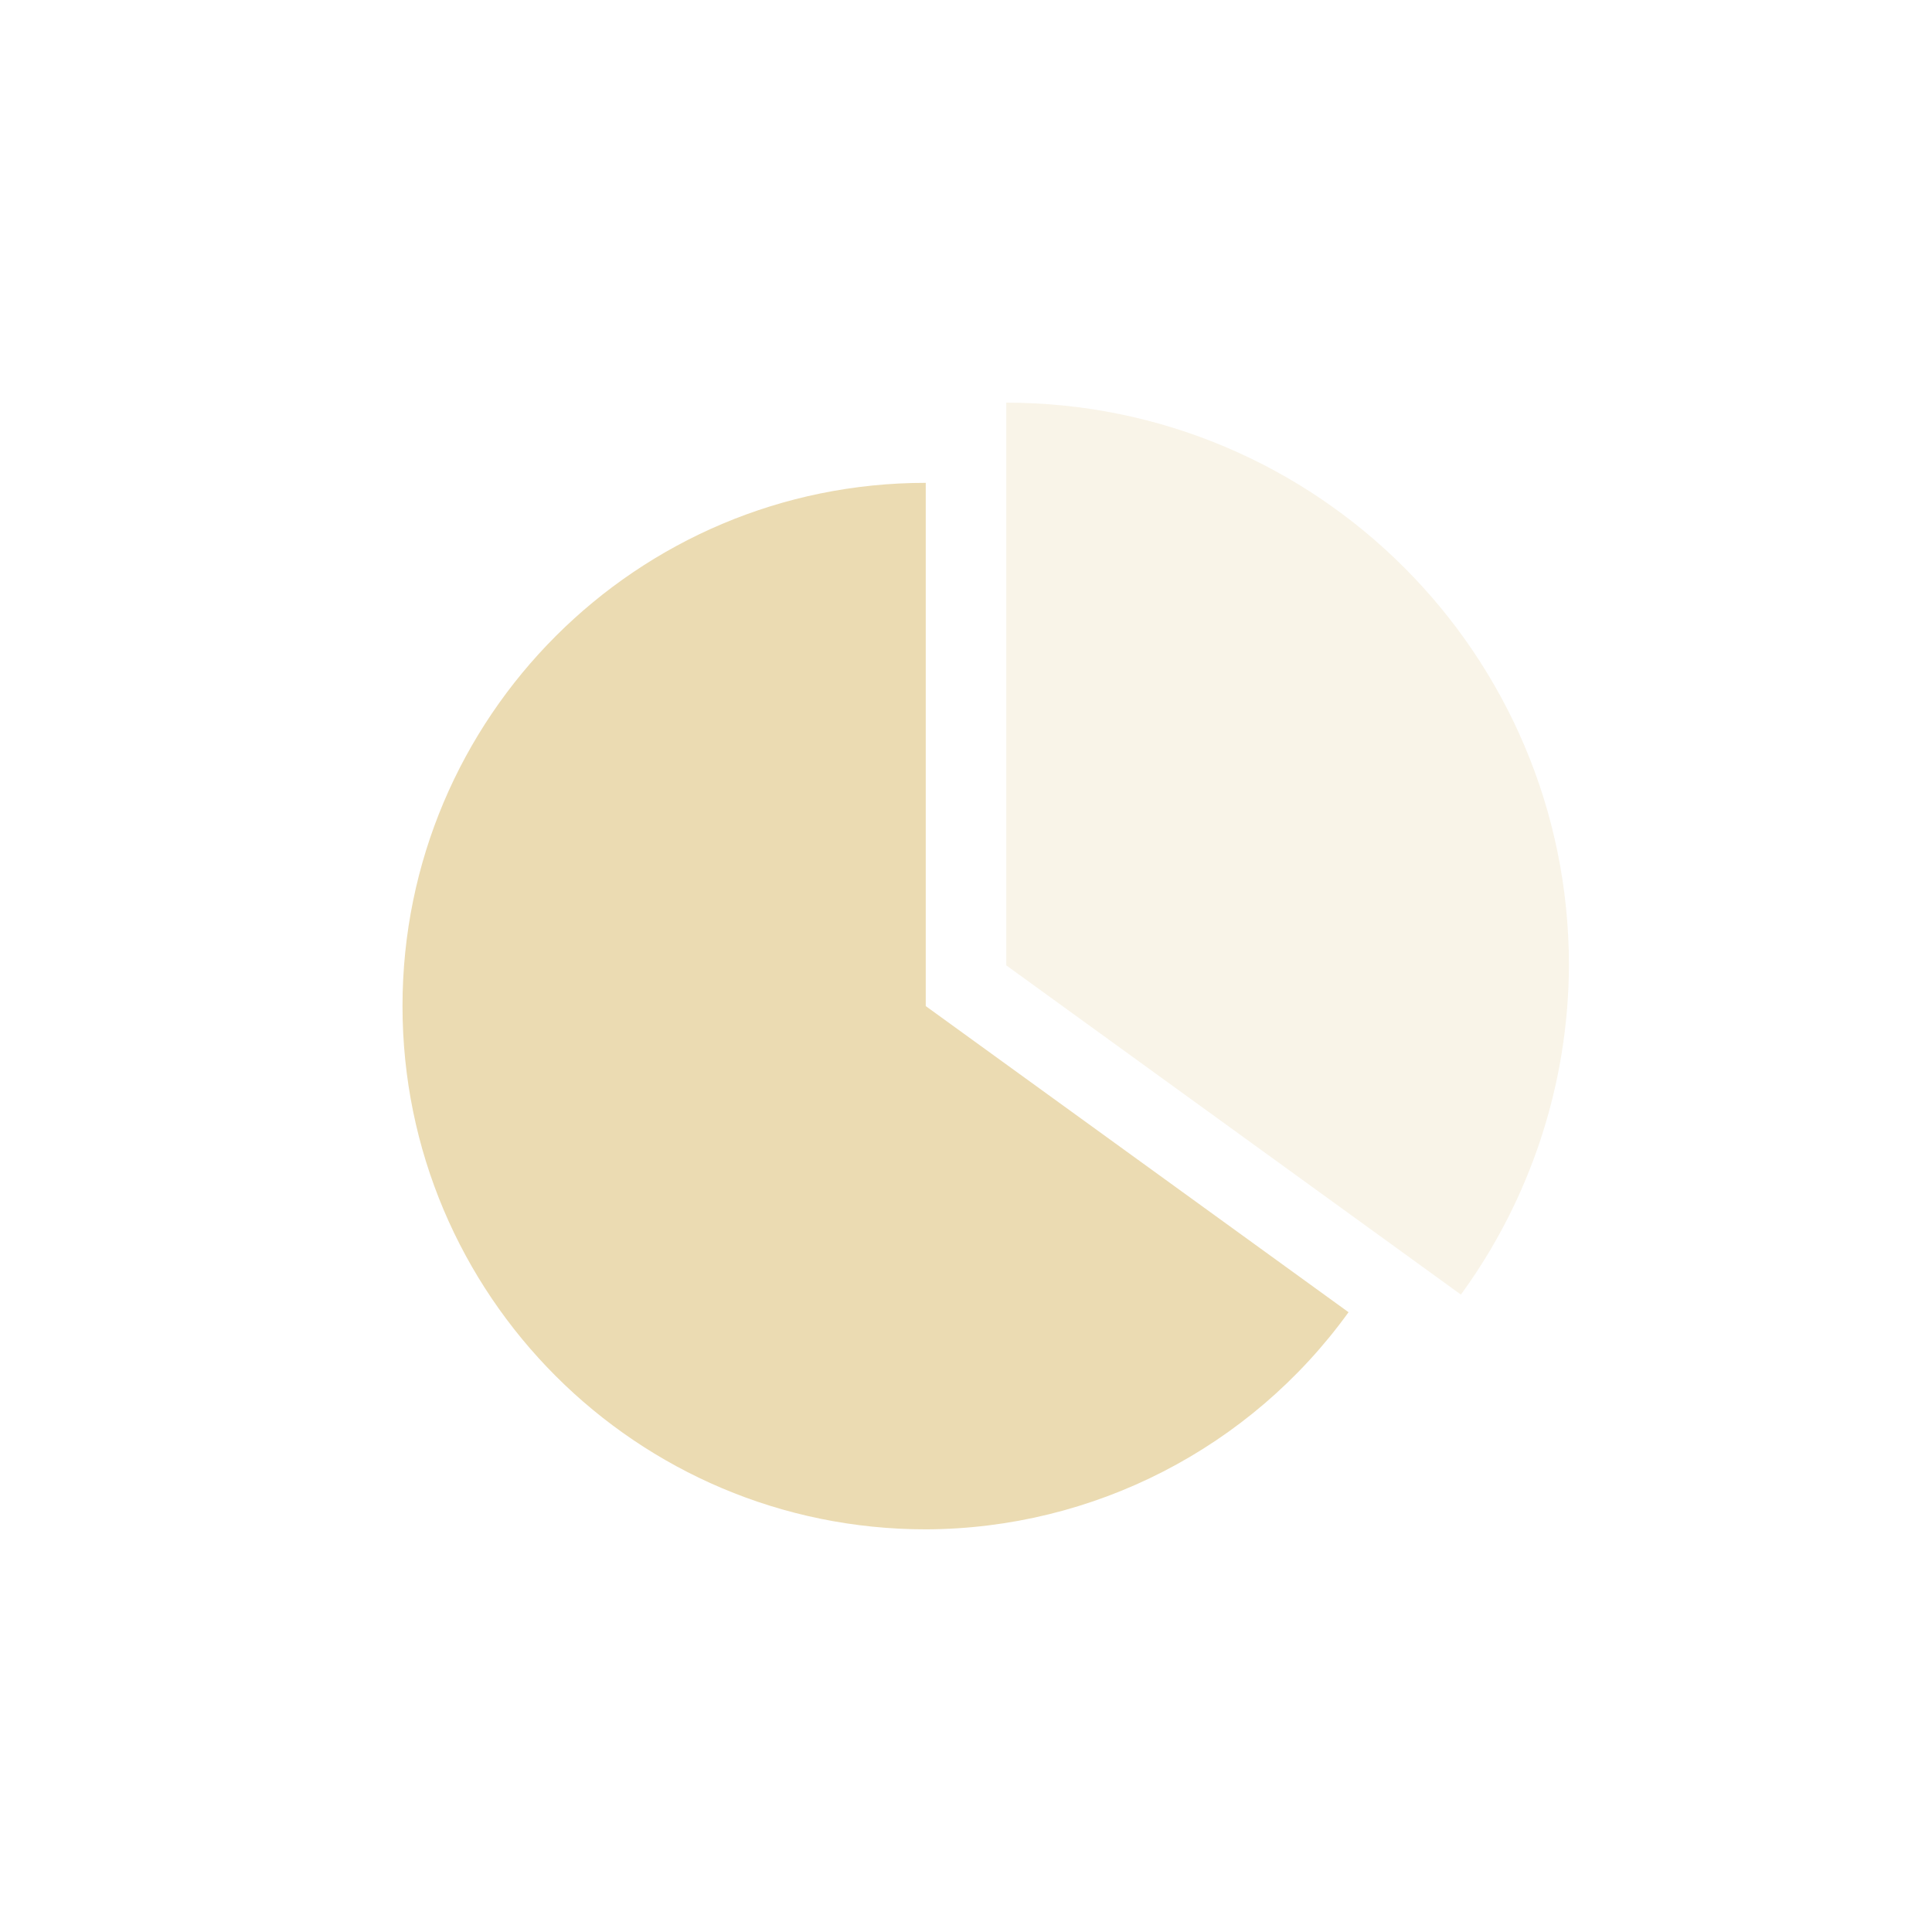 <svg width="24" height="24" version="1.1" xmlns="http://www.w3.org/2000/svg">
  <defs>
    <style id="current-color-scheme" type="text/css">.ColorScheme-Text { color:#ebdbb2; } .ColorScheme-Highlight { color:#458588; }</style>
  </defs>
  <path class="ColorScheme-Text" d="m11.5 5.998c-3.59 0-6.5 2.91-6.5 6.5 1e-7 3.59 2.91 6.5 6.5 6.5 2.082-0.006 4.034-1.009 5.252-2.697l-5.252-3.803z" fill="currentColor"/>
  <path class="ColorScheme-Text" d="m12.5 5.002v6.99l5.648 4.09c0.866-1.188 1.336-2.619 1.342-4.09 4.7e-5 -3.861-3.13-6.99-6.99-6.99z" fill="currentColor" opacity=".3"/>
</svg>
